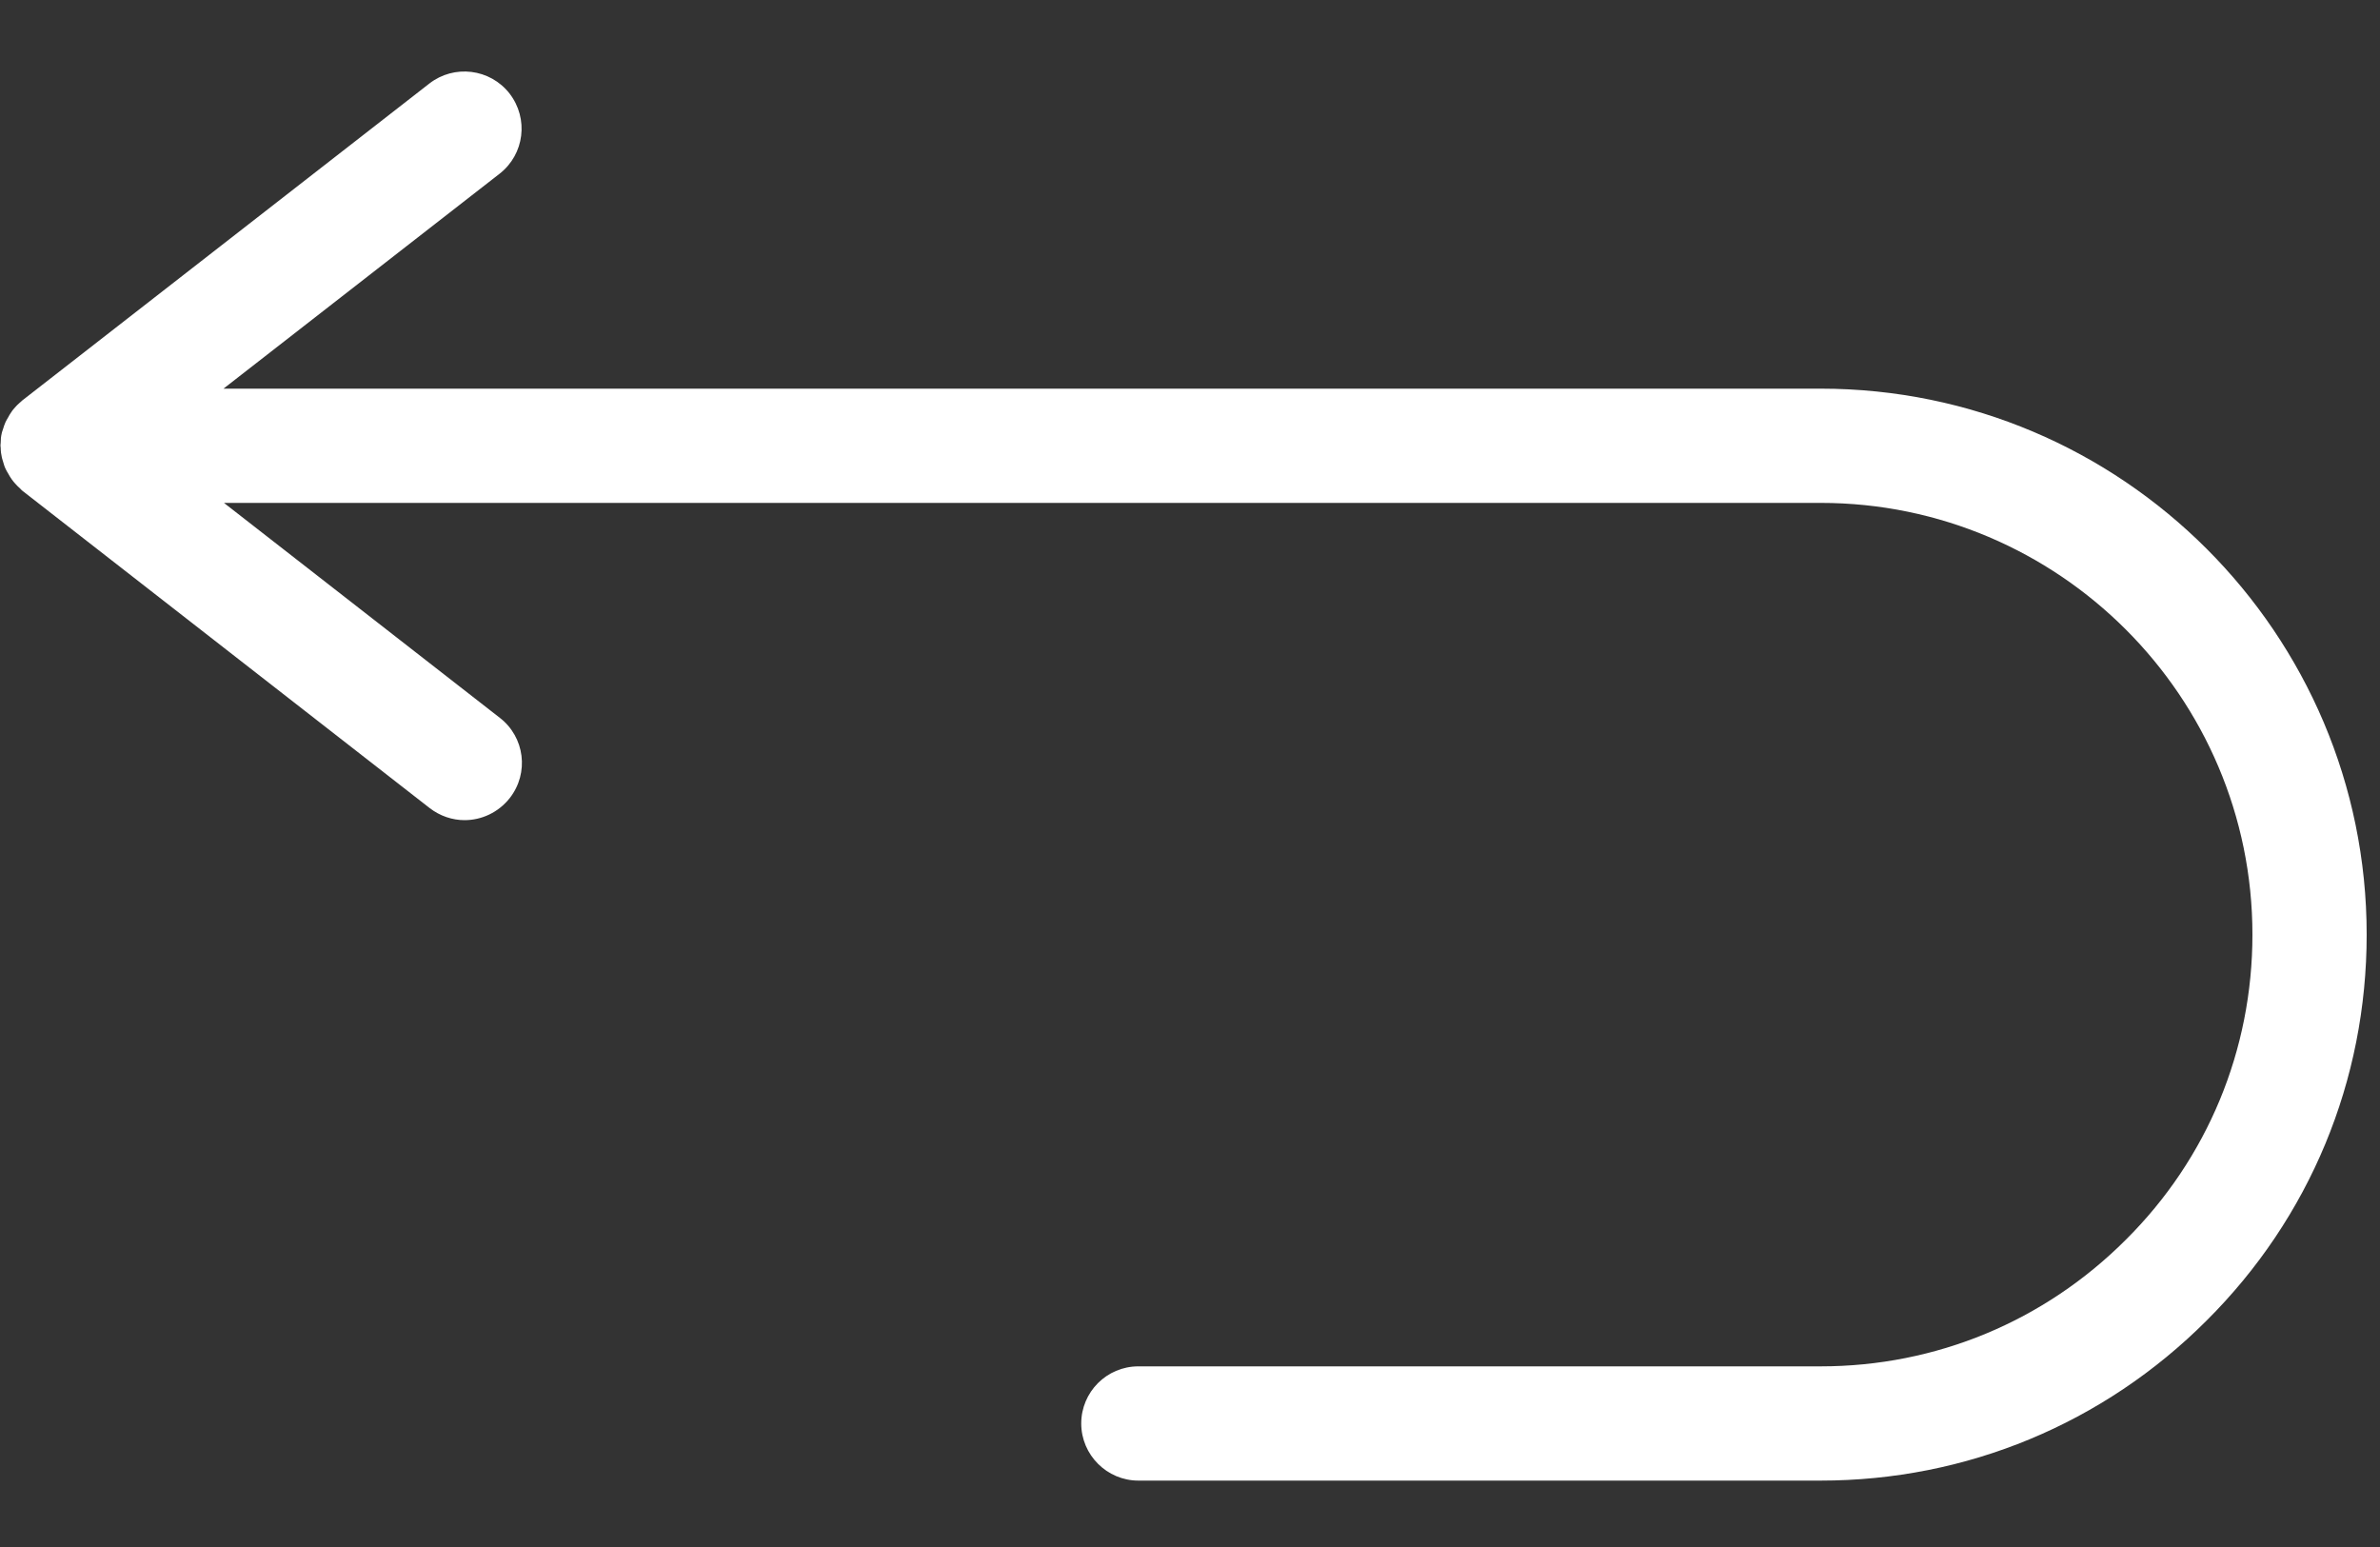 <svg xmlns="http://www.w3.org/2000/svg" fill="none" viewBox="0 0 20 13" height="13" width="20">
<rect x="0" y="0" width="20" height="13" fill="#333333" stroke="none"/>
<g clip-path="url(#clip0_447_7738)">
<path fill="white" d="M15.298 3.266H1.878L4.198 1.46C4.408 1.296 4.444 0.996 4.282 0.786C4.118 0.576 3.816 0.54 3.608 0.702L0.186 3.366C0.186 3.366 0.172 3.38 0.164 3.386C0.15 3.398 0.138 3.41 0.126 3.424C0.116 3.436 0.104 3.448 0.096 3.462C0.086 3.476 0.076 3.492 0.068 3.508C0.06 3.522 0.052 3.534 0.046 3.548C0.038 3.566 0.032 3.584 0.026 3.604C0.022 3.618 0.016 3.63 0.014 3.644C0.008 3.668 0.006 3.694 0.006 3.72C0.006 3.728 0.004 3.736 0.004 3.744C0.004 3.75 0.006 3.758 0.006 3.764C0.006 3.792 0.01 3.82 0.016 3.846C0.018 3.858 0.024 3.87 0.026 3.88C0.032 3.902 0.038 3.922 0.048 3.942C0.054 3.954 0.06 3.966 0.068 3.978C0.078 3.996 0.088 4.014 0.1 4.03C0.108 4.042 0.118 4.052 0.126 4.062C0.14 4.078 0.154 4.092 0.17 4.106C0.176 4.112 0.18 4.118 0.188 4.124L3.61 6.79C3.698 6.858 3.802 6.892 3.904 6.892C4.046 6.892 4.188 6.828 4.284 6.706C4.448 6.496 4.41 6.194 4.2 6.032L1.882 4.226H15.3C17.3 4.226 18.928 5.854 18.928 7.854C18.928 8.824 18.55 9.736 17.864 10.418C17.178 11.104 16.268 11.482 15.3 11.482H9.566C9.3 11.482 9.086 11.698 9.086 11.962C9.086 12.226 9.302 12.442 9.566 12.442H15.3C16.524 12.442 17.676 11.964 18.542 11.098C19.41 10.234 19.888 9.082 19.888 7.854C19.888 5.324 17.83 3.266 15.3 3.266H15.298Z"></path>
</g>
<defs>
<clipPath id="clip0_447_7738">
<rect transform="translate(0 0.5)" fill="white" height="12" width="20"></rect>
</clipPath>
</defs>
</svg>
